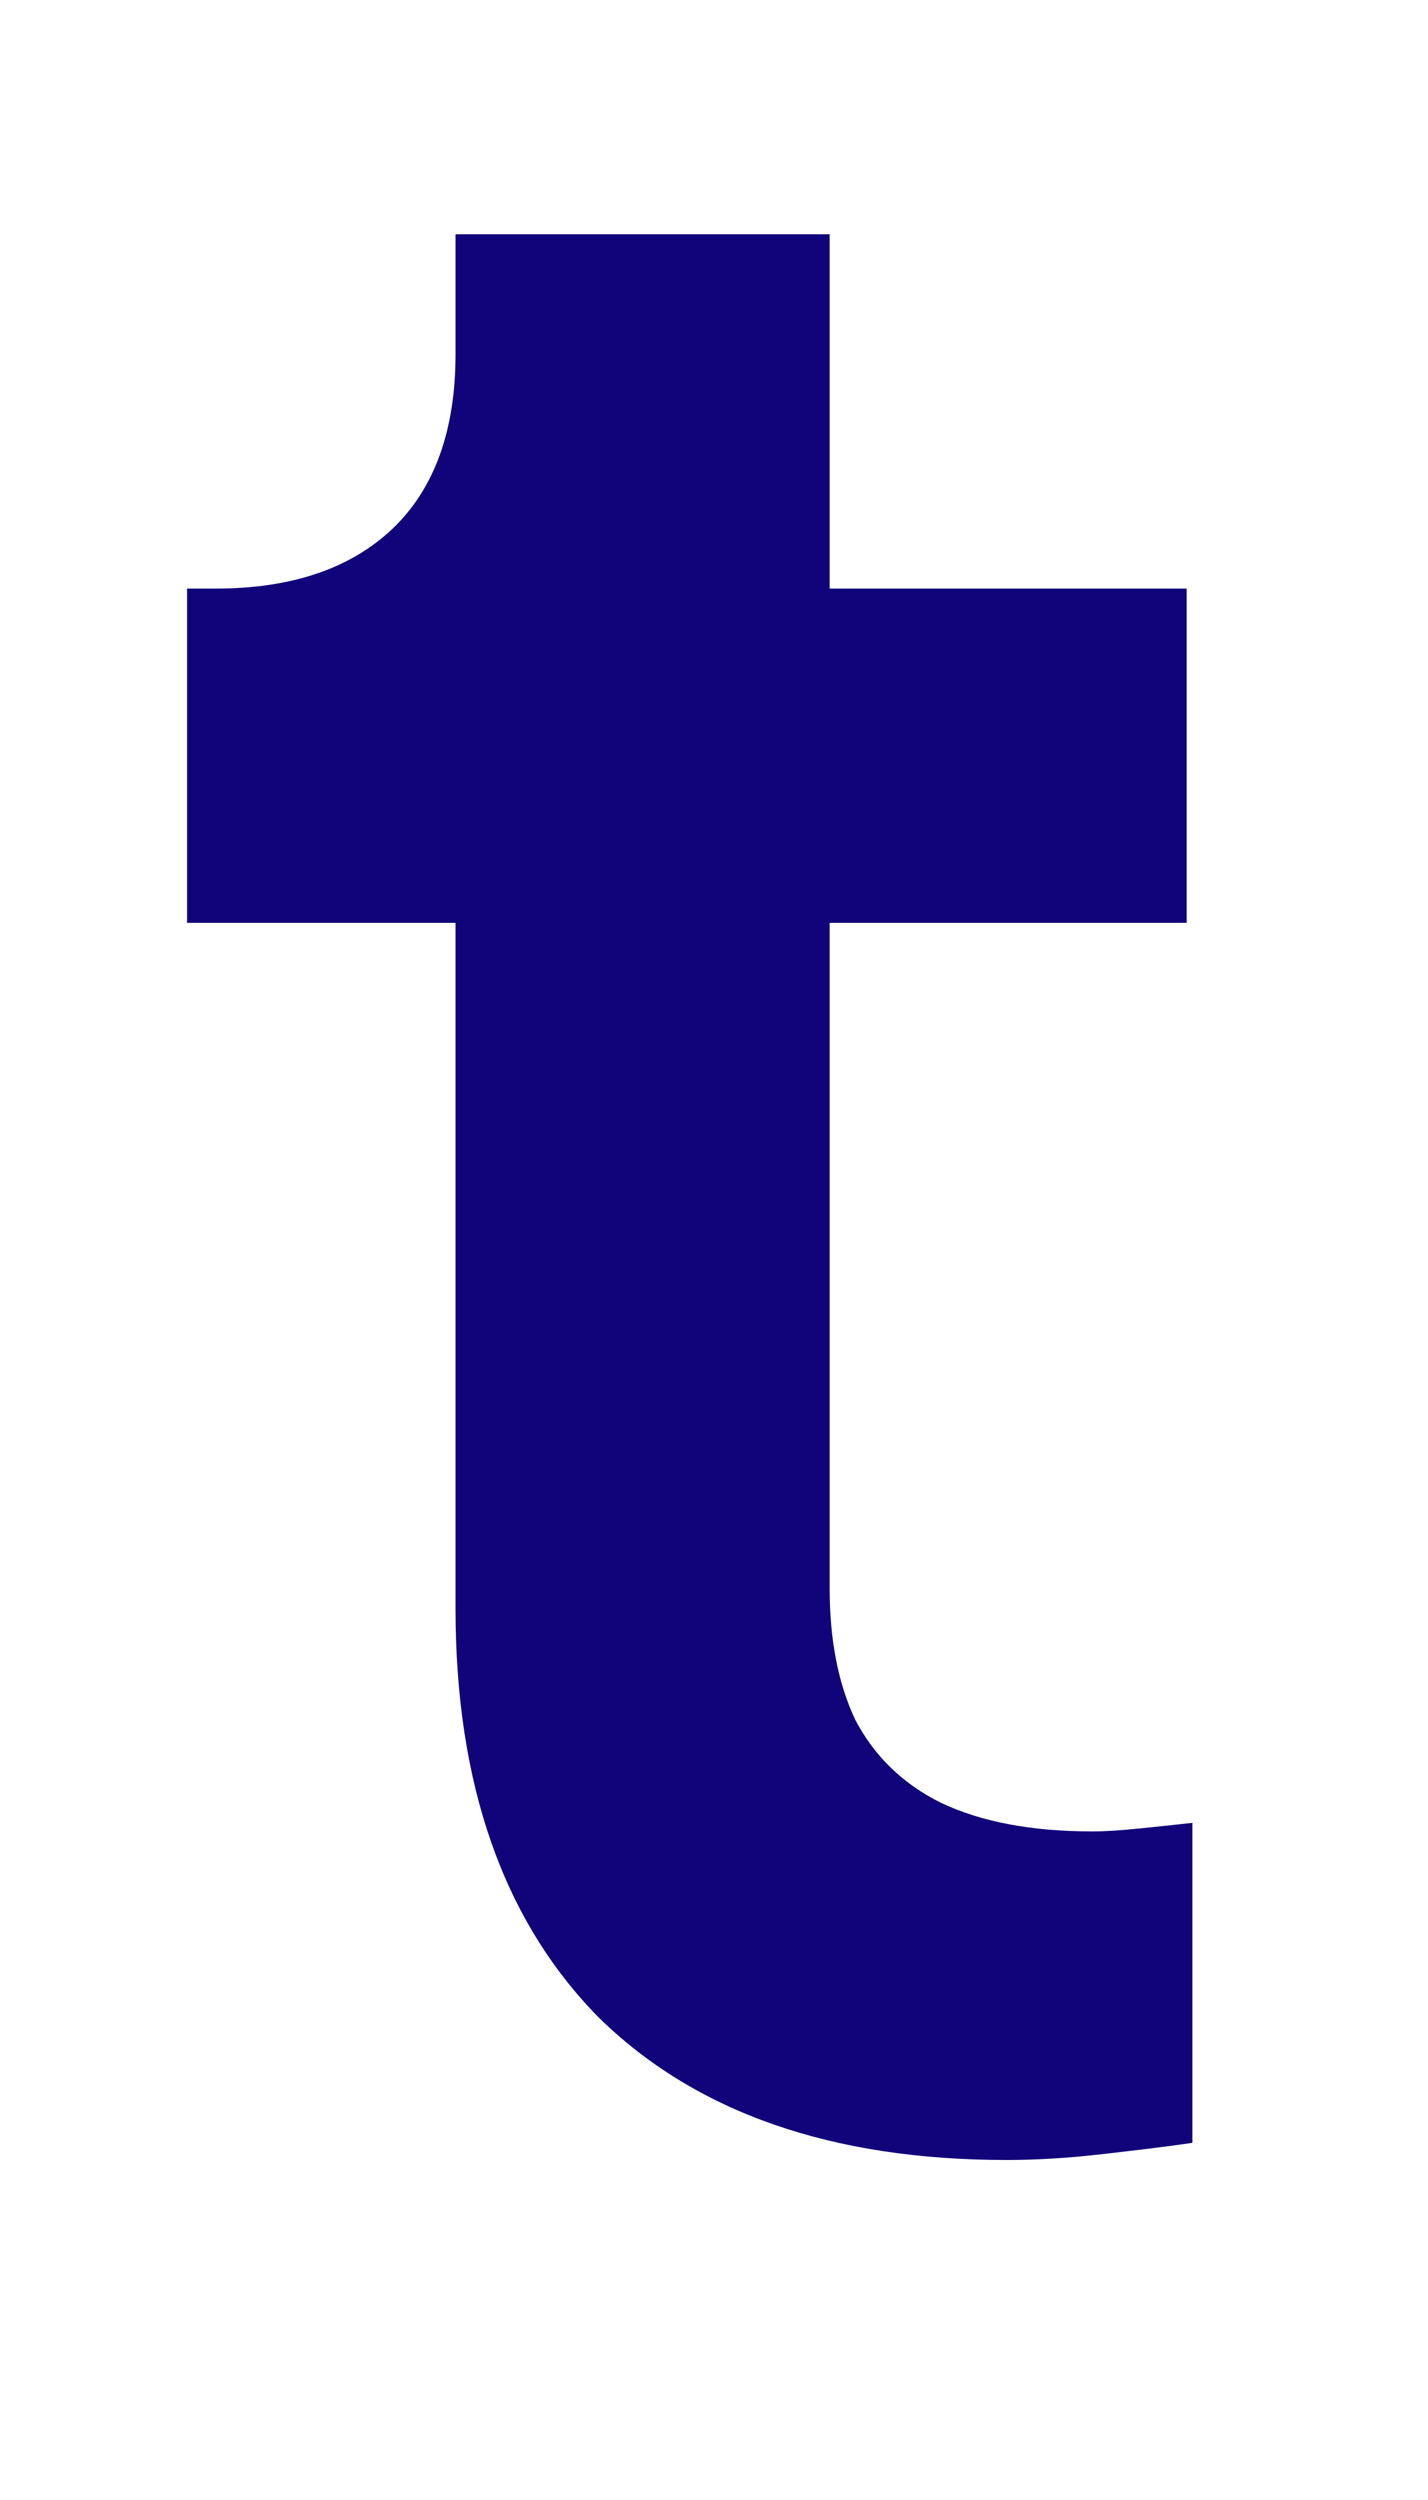 <svg width="4" height="7" viewBox="0 0 4 7" fill="none" xmlns="http://www.w3.org/2000/svg">
<path d="M2.82 6.048C2.329 6.048 1.948 5.915 1.676 5.648C1.409 5.376 1.276 4.995 1.276 4.504V2.584H0.524V1.648H0.604C0.817 1.648 0.982 1.592 1.1 1.48C1.217 1.368 1.276 1.205 1.276 0.992V0.656H2.324V1.648H3.324V2.584H2.324V4.448C2.324 4.592 2.348 4.715 2.396 4.816C2.449 4.917 2.529 4.995 2.636 5.048C2.748 5.101 2.889 5.128 3.06 5.128C3.097 5.128 3.14 5.125 3.188 5.12C3.241 5.115 3.292 5.109 3.34 5.104V6C3.265 6.011 3.18 6.021 3.084 6.032C2.988 6.043 2.9 6.048 2.82 6.048Z" fill="#11047A"/>
</svg>

